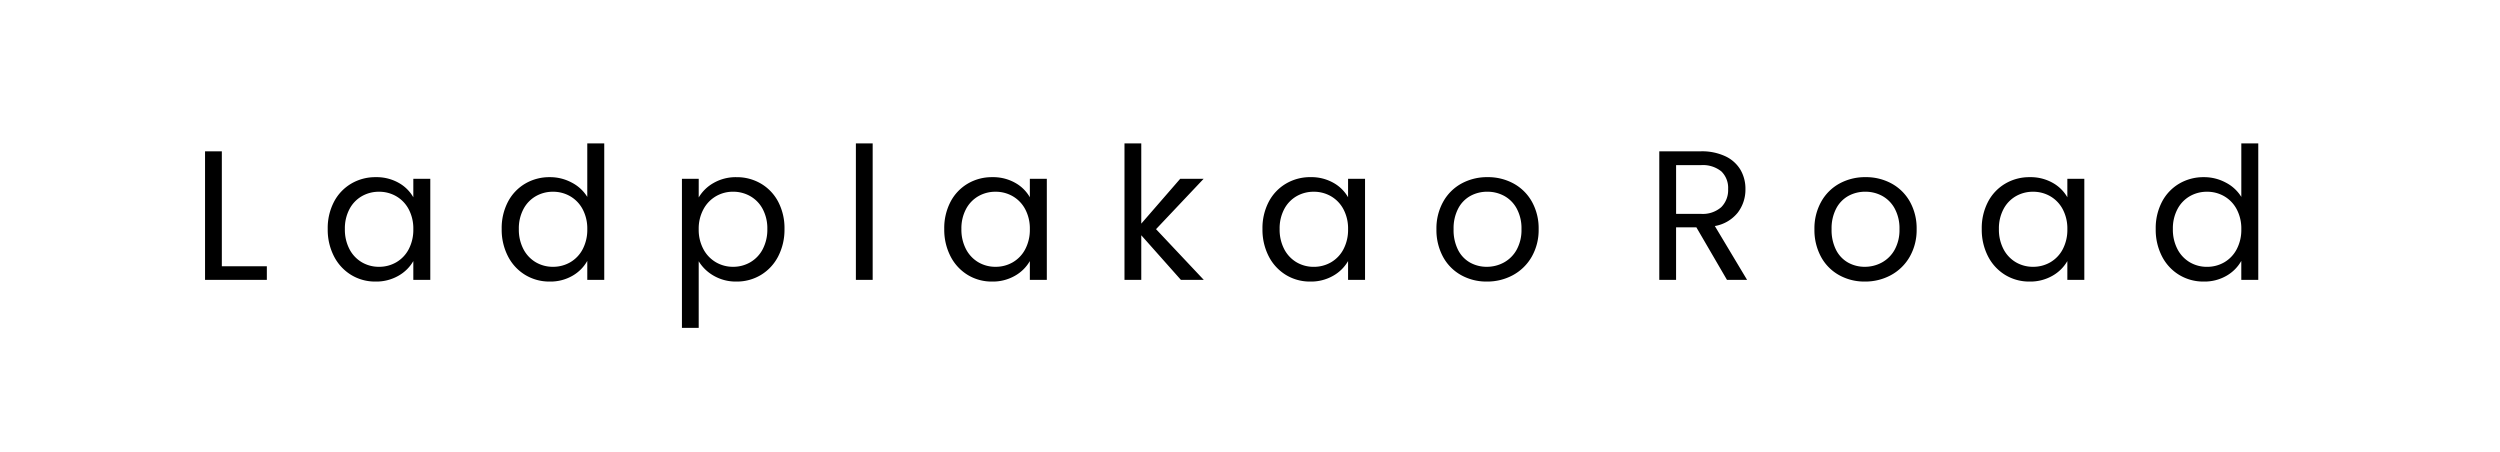 <svg xmlns="http://www.w3.org/2000/svg" width="393" height="71" viewBox="0 0 393 71">
  <g id="Group_81" data-name="Group 81" transform="translate(4489 983)">
    <rect id="Rectangle_381" data-name="Rectangle 381" width="393" height="71" transform="translate(-4489 -983)" fill="rgba(242,242,242,0)"/>
    <path id="Path_180" data-name="Path 180" d="M4.872-2.146h7.076V0H2.233V-20.213H4.872ZM21.518-8a8.927,8.927,0,0,1,.986-4.278,7.154,7.154,0,0,1,2.712-2.857,7.437,7.437,0,0,1,3.842-1.015,7.052,7.052,0,0,1,3.625.9,5.99,5.99,0,0,1,2.291,2.262v-2.9h2.668V0H34.974V-2.958A6.217,6.217,0,0,1,32.639-.653a6.984,6.984,0,0,1-3.611.914A7.2,7.2,0,0,1,25.2-.783a7.322,7.322,0,0,1-2.7-2.929A9.122,9.122,0,0,1,21.518-8Zm13.456.029a6.461,6.461,0,0,0-.725-3.132,5.12,5.12,0,0,0-1.958-2.045,5.333,5.333,0,0,0-2.712-.71,5.34,5.34,0,0,0-2.7.7,5.049,5.049,0,0,0-1.943,2.03A6.461,6.461,0,0,0,24.215-8a6.61,6.61,0,0,0,.725,3.175A5.129,5.129,0,0,0,26.883-2.77a5.255,5.255,0,0,0,2.7.711,5.333,5.333,0,0,0,2.712-.711,5.1,5.1,0,0,0,1.958-2.059A6.546,6.546,0,0,0,34.974-7.975ZM48.865-8a8.927,8.927,0,0,1,.986-4.278,7.154,7.154,0,0,1,2.711-2.857,7.492,7.492,0,0,1,3.871-1.015,7.188,7.188,0,0,1,3.451.856,6.174,6.174,0,0,1,2.436,2.248v-8.41h2.668V0H62.321V-2.987A6.176,6.176,0,0,1,60-.653a6.906,6.906,0,0,1-3.6.914A7.279,7.279,0,0,1,52.563-.783a7.288,7.288,0,0,1-2.711-2.929A9.122,9.122,0,0,1,48.865-8Zm13.456.029a6.461,6.461,0,0,0-.725-3.132,5.12,5.12,0,0,0-1.958-2.045,5.333,5.333,0,0,0-2.711-.71,5.34,5.34,0,0,0-2.7.7,5.049,5.049,0,0,0-1.943,2.03A6.461,6.461,0,0,0,51.562-8a6.61,6.61,0,0,0,.725,3.175A5.129,5.129,0,0,0,54.23-2.77a5.255,5.255,0,0,0,2.7.711,5.333,5.333,0,0,0,2.711-.711A5.1,5.1,0,0,0,61.6-4.829,6.546,6.546,0,0,0,62.321-7.975Zm17.516-4.988a6.293,6.293,0,0,1,2.334-2.276,6.984,6.984,0,0,1,3.611-.913,7.437,7.437,0,0,1,3.842,1.015,7.154,7.154,0,0,1,2.712,2.857A8.927,8.927,0,0,1,93.322-8a9.122,9.122,0,0,1-.986,4.292A7.288,7.288,0,0,1,89.624-.783,7.279,7.279,0,0,1,85.782.261,6.926,6.926,0,0,1,82.2-.653a6.532,6.532,0,0,1-2.364-2.277V7.54H77.2V-15.892h2.639ZM90.625-8a6.461,6.461,0,0,0-.725-3.132,5.019,5.019,0,0,0-1.957-2.03,5.419,5.419,0,0,0-2.712-.7,5.278,5.278,0,0,0-2.683.71,5.2,5.2,0,0,0-1.972,2.059,6.379,6.379,0,0,0-.739,3.117,6.441,6.441,0,0,0,.739,3.147A5.2,5.2,0,0,0,82.548-2.77a5.278,5.278,0,0,0,2.683.711,5.333,5.333,0,0,0,2.712-.711A5.1,5.1,0,0,0,89.9-4.829,6.61,6.61,0,0,0,90.625-8ZM107.184-21.46V0h-2.639V-21.46ZM118.436-8a8.927,8.927,0,0,1,.986-4.278,7.154,7.154,0,0,1,2.711-2.857,7.437,7.437,0,0,1,3.843-1.015,7.052,7.052,0,0,1,3.625.9,5.99,5.99,0,0,1,2.291,2.262v-2.9h2.668V0h-2.668V-2.958a6.217,6.217,0,0,1-2.335,2.305,6.984,6.984,0,0,1-3.61.914,7.2,7.2,0,0,1-3.828-1.044,7.322,7.322,0,0,1-2.7-2.929A9.122,9.122,0,0,1,118.436-8Zm13.456.029a6.461,6.461,0,0,0-.725-3.132,5.12,5.12,0,0,0-1.958-2.045,5.333,5.333,0,0,0-2.712-.71,5.34,5.34,0,0,0-2.7.7,5.049,5.049,0,0,0-1.943,2.03A6.461,6.461,0,0,0,121.133-8a6.61,6.61,0,0,0,.725,3.175A5.129,5.129,0,0,0,123.8-2.77a5.255,5.255,0,0,0,2.7.711,5.333,5.333,0,0,0,2.712-.711,5.1,5.1,0,0,0,1.958-2.059A6.546,6.546,0,0,0,131.892-7.975ZM155.643,0l-6.235-7.018V0h-2.639V-21.46h2.639V-8.845l6.119-7.047h3.683l-7.482,7.917L159.239,0Zm12.818-8a8.927,8.927,0,0,1,.986-4.278,7.154,7.154,0,0,1,2.712-2.857A7.437,7.437,0,0,1,176-16.153a7.052,7.052,0,0,1,3.625.9,5.99,5.99,0,0,1,2.291,2.262v-2.9h2.668V0h-2.668V-2.958a6.217,6.217,0,0,1-2.335,2.305,6.984,6.984,0,0,1-3.611.914,7.2,7.2,0,0,1-3.828-1.044,7.322,7.322,0,0,1-2.7-2.929A9.122,9.122,0,0,1,168.461-8Zm13.456.029a6.461,6.461,0,0,0-.725-3.132,5.12,5.12,0,0,0-1.958-2.045,5.333,5.333,0,0,0-2.711-.71,5.34,5.34,0,0,0-2.7.7,5.049,5.049,0,0,0-1.943,2.03A6.461,6.461,0,0,0,171.158-8a6.61,6.61,0,0,0,.725,3.175,5.129,5.129,0,0,0,1.943,2.059,5.255,5.255,0,0,0,2.7.711,5.333,5.333,0,0,0,2.711-.711,5.1,5.1,0,0,0,1.958-2.059A6.546,6.546,0,0,0,181.917-7.975ZM203.725.261A8.136,8.136,0,0,1,199.68-.754a7.226,7.226,0,0,1-2.842-2.885,8.847,8.847,0,0,1-1.03-4.336,8.592,8.592,0,0,1,1.059-4.306,7.294,7.294,0,0,1,2.885-2.871,8.371,8.371,0,0,1,4.089-1,8.371,8.371,0,0,1,4.089,1,7.319,7.319,0,0,1,2.885,2.856,8.571,8.571,0,0,1,1.059,4.321,8.468,8.468,0,0,1-1.088,4.336,7.537,7.537,0,0,1-2.943,2.885A8.44,8.44,0,0,1,203.725.261Zm0-2.32a5.572,5.572,0,0,0,2.668-.667,5.075,5.075,0,0,0,2.016-2,6.409,6.409,0,0,0,.768-3.248,6.508,6.508,0,0,0-.754-3.248,4.937,4.937,0,0,0-1.972-1.987,5.5,5.5,0,0,0-2.639-.652,5.477,5.477,0,0,0-2.654.652,4.784,4.784,0,0,0-1.928,1.987,6.72,6.72,0,0,0-.725,3.248,6.9,6.9,0,0,0,.71,3.277,4.723,4.723,0,0,0,1.9,1.986A5.336,5.336,0,0,0,203.725-2.059ZM241.483,0l-4.814-8.265h-3.19V0H230.84V-20.213h6.525a8.663,8.663,0,0,1,3.872.783,5.452,5.452,0,0,1,2.363,2.117,5.9,5.9,0,0,1,.783,3.045,5.948,5.948,0,0,1-1.2,3.683,5.881,5.881,0,0,1-3.61,2.117L244.644,0Zm-8-10.382h3.886a4.409,4.409,0,0,0,3.219-1.058,3.793,3.793,0,0,0,1.073-2.828,3.617,3.617,0,0,0-1.059-2.784,4.606,4.606,0,0,0-3.234-.986h-3.886ZM263.146.261A8.136,8.136,0,0,1,259.1-.754a7.226,7.226,0,0,1-2.842-2.885,8.847,8.847,0,0,1-1.029-4.336,8.592,8.592,0,0,1,1.059-4.306,7.294,7.294,0,0,1,2.885-2.871,8.371,8.371,0,0,1,4.089-1,8.371,8.371,0,0,1,4.089,1,7.319,7.319,0,0,1,2.886,2.856,8.571,8.571,0,0,1,1.058,4.321,8.468,8.468,0,0,1-1.087,4.336,7.538,7.538,0,0,1-2.943,2.885A8.44,8.44,0,0,1,263.146.261Zm0-2.32a5.572,5.572,0,0,0,2.668-.667,5.075,5.075,0,0,0,2.016-2,6.409,6.409,0,0,0,.768-3.248,6.509,6.509,0,0,0-.754-3.248,4.937,4.937,0,0,0-1.972-1.987,5.5,5.5,0,0,0-2.639-.652,5.477,5.477,0,0,0-2.654.652,4.784,4.784,0,0,0-1.928,1.987,6.72,6.72,0,0,0-.725,3.248,6.9,6.9,0,0,0,.711,3.277,4.722,4.722,0,0,0,1.9,1.986A5.336,5.336,0,0,0,263.146-2.059ZM281.532-8a8.927,8.927,0,0,1,.986-4.278,7.154,7.154,0,0,1,2.711-2.857,7.437,7.437,0,0,1,3.842-1.015,7.052,7.052,0,0,1,3.625.9,5.99,5.99,0,0,1,2.291,2.262v-2.9h2.668V0h-2.668V-2.958a6.217,6.217,0,0,1-2.335,2.305,6.984,6.984,0,0,1-3.611.914,7.2,7.2,0,0,1-3.828-1.044,7.322,7.322,0,0,1-2.7-2.929A9.122,9.122,0,0,1,281.532-8Zm13.456.029a6.461,6.461,0,0,0-.725-3.132,5.12,5.12,0,0,0-1.957-2.045,5.333,5.333,0,0,0-2.712-.71,5.339,5.339,0,0,0-2.7.7,5.049,5.049,0,0,0-1.943,2.03A6.461,6.461,0,0,0,284.229-8a6.61,6.61,0,0,0,.725,3.175A5.129,5.129,0,0,0,286.9-2.77a5.255,5.255,0,0,0,2.7.711,5.333,5.333,0,0,0,2.712-.711,5.1,5.1,0,0,0,1.957-2.059A6.546,6.546,0,0,0,294.988-7.975ZM308.879-8a8.927,8.927,0,0,1,.986-4.278,7.154,7.154,0,0,1,2.711-2.857,7.492,7.492,0,0,1,3.872-1.015,7.188,7.188,0,0,1,3.451.856,6.174,6.174,0,0,1,2.436,2.248v-8.41H325V0h-2.668V-2.987a6.176,6.176,0,0,1-2.32,2.334,6.906,6.906,0,0,1-3.6.914,7.279,7.279,0,0,1-3.842-1.044,7.288,7.288,0,0,1-2.711-2.929A9.122,9.122,0,0,1,308.879-8Zm13.456.029a6.461,6.461,0,0,0-.725-3.132,5.12,5.12,0,0,0-1.957-2.045,5.333,5.333,0,0,0-2.712-.71,5.339,5.339,0,0,0-2.7.7,5.049,5.049,0,0,0-1.943,2.03A6.461,6.461,0,0,0,311.576-8a6.61,6.61,0,0,0,.725,3.175,5.129,5.129,0,0,0,1.943,2.059,5.255,5.255,0,0,0,2.7.711,5.333,5.333,0,0,0,2.712-.711,5.1,5.1,0,0,0,1.957-2.059A6.546,6.546,0,0,0,322.335-7.975Z" transform="translate(-4459 -939)"/>
  </g>
</svg>
